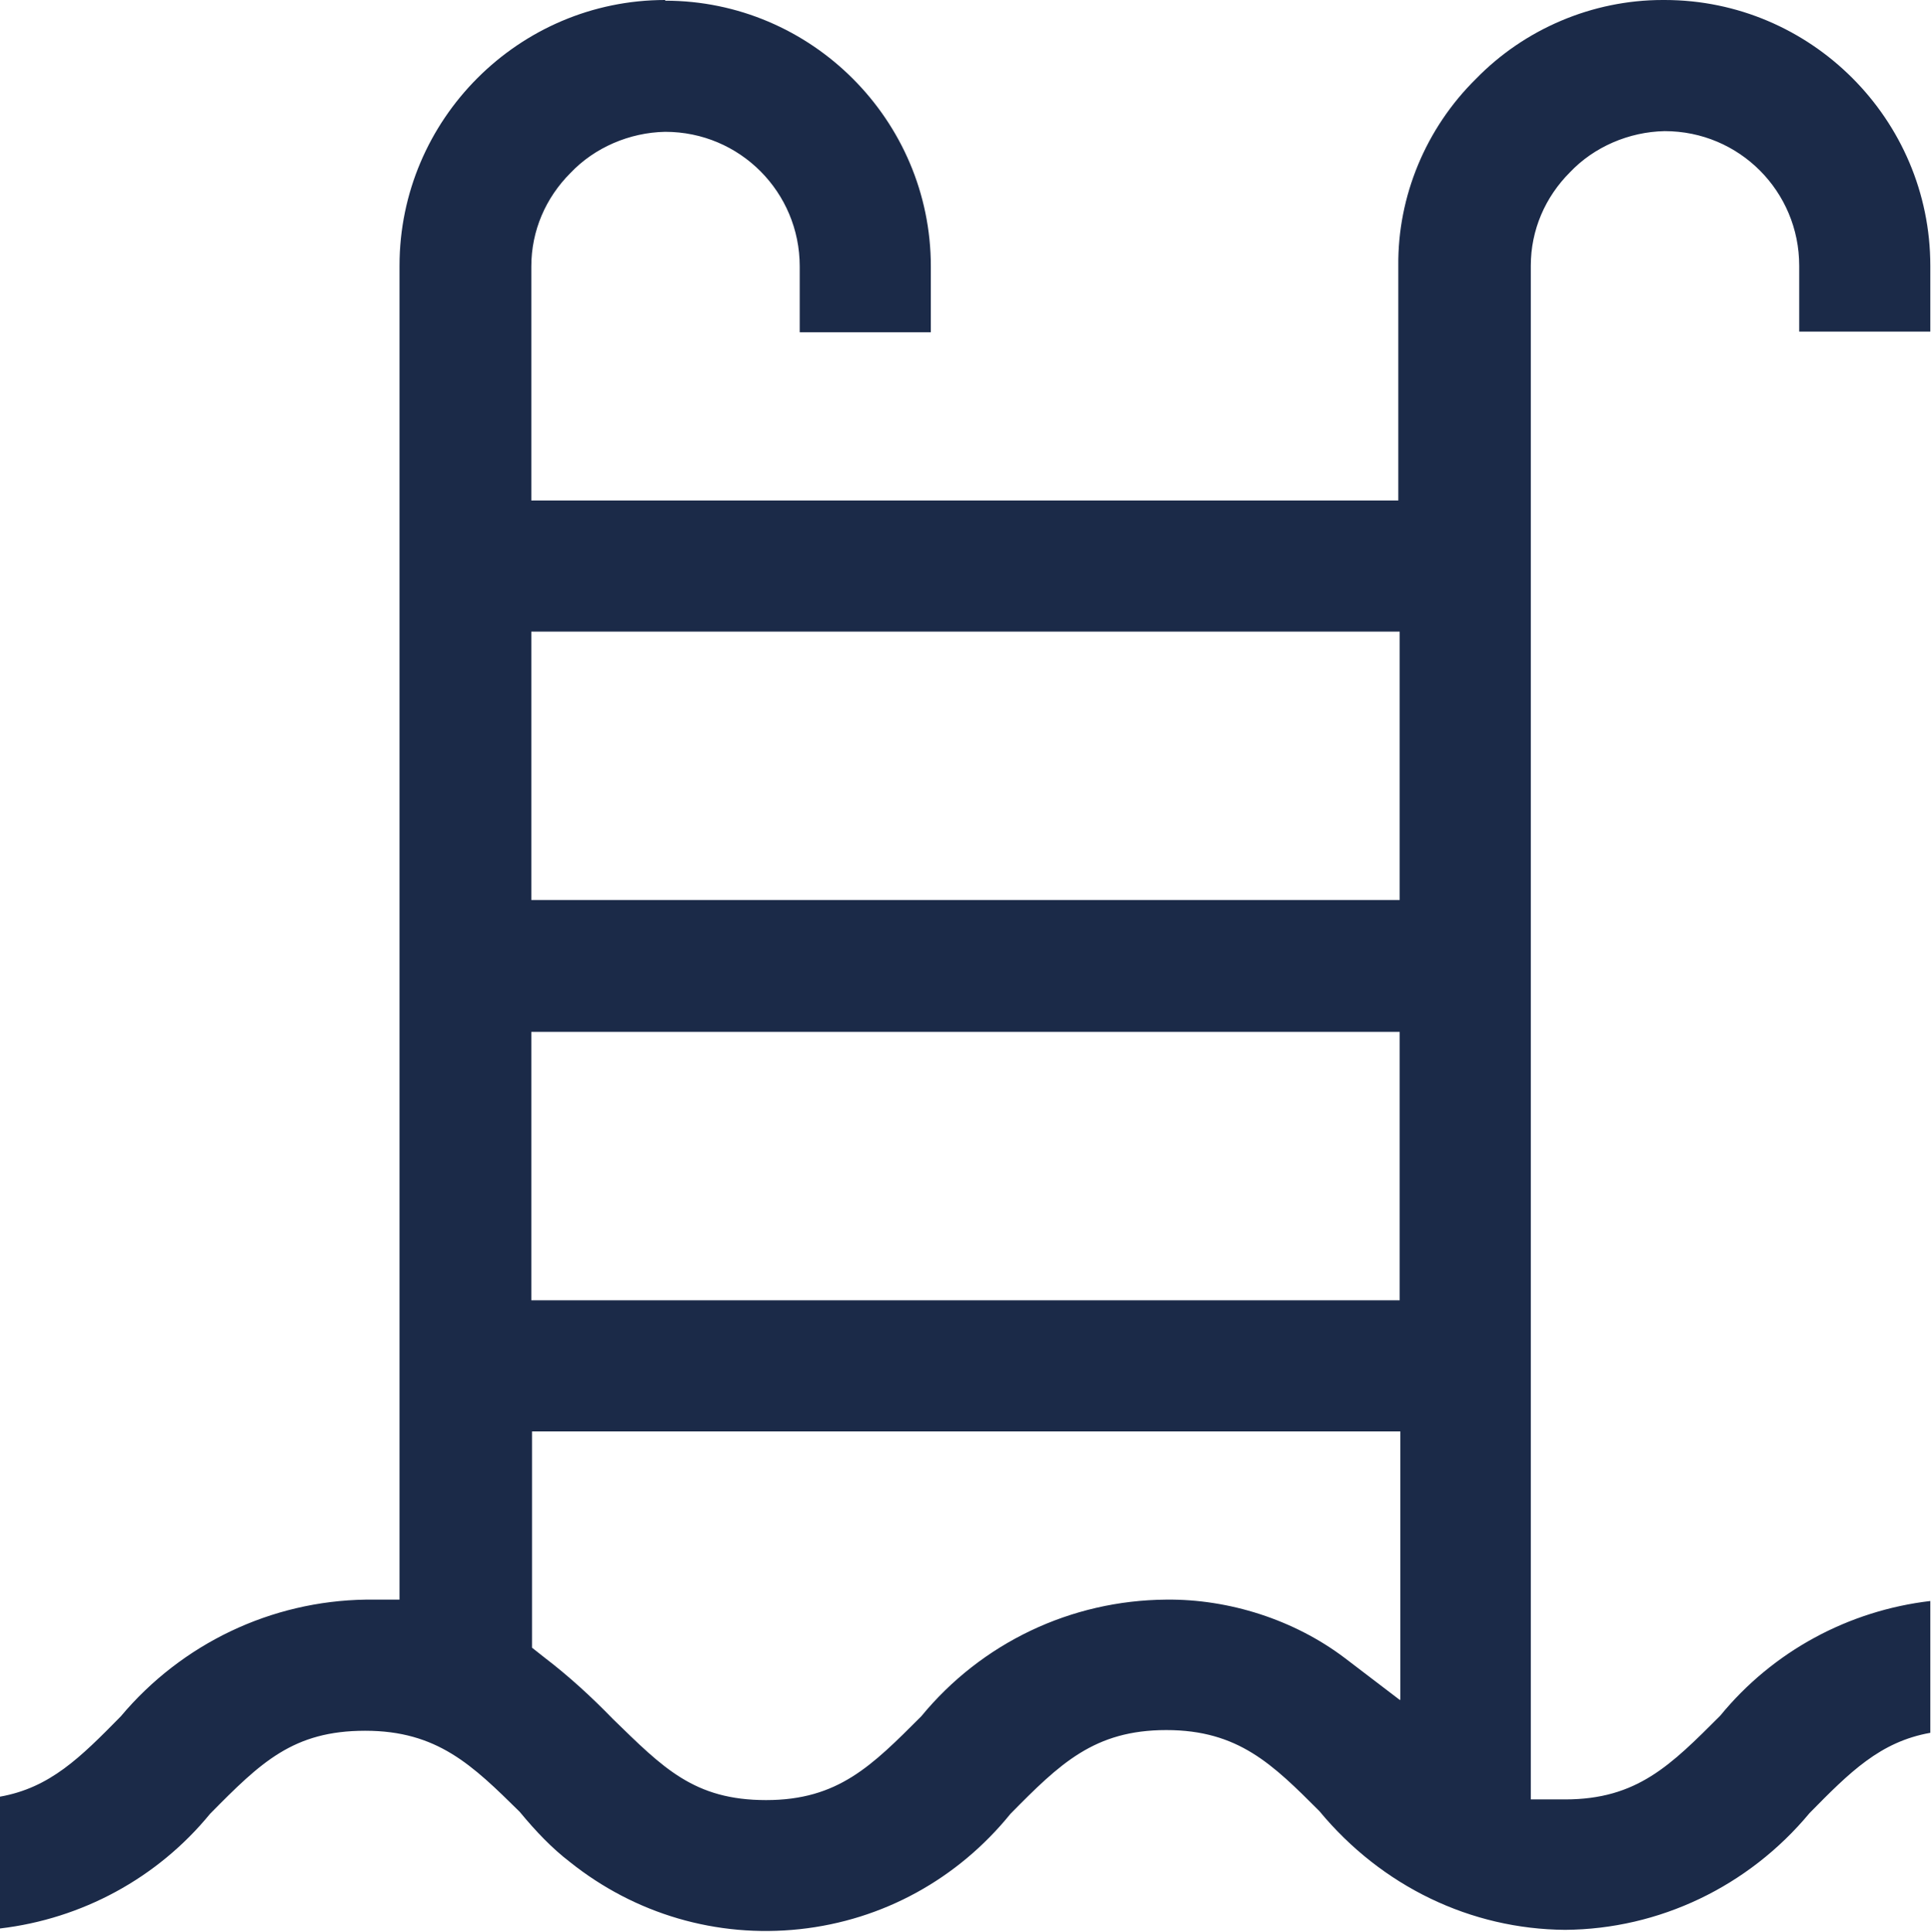 <?xml version="1.0" encoding="UTF-8"?>
<svg id="Calque_2" data-name="Calque 2" xmlns="http://www.w3.org/2000/svg" viewBox="0 0 28.13 28.14">
  <defs>
    <style>
      .cls-1 {
        fill: #1b2a48;
      }
    </style>
  </defs>
  <g id="Calque_1-2" data-name="Calque 1">
    <g id="Layer_2" data-name="Layer 2">
      <path class="cls-1" d="m9.69,0c-2.13,0-3.87,1.74-3.87,3.87v19.43h-.49c-1.38.02-2.68.64-3.57,1.7-.59.6-1.03,1.04-1.76,1.17v1.92c1.19-.14,2.29-.73,3.06-1.67.74-.75,1.21-1.21,2.26-1.21s1.56.5,2.25,1.18c.24.29.47.53.73.73.95.76,2.14,1.11,3.35.98,1.21-.13,2.3-.73,3.07-1.68.72-.73,1.22-1.22,2.27-1.22s1.55.5,2.23,1.18c.91,1.1,2.21,1.72,3.58,1.73,1.37-.01,2.67-.63,3.56-1.7.59-.6,1.03-1.04,1.76-1.17v-1.92c-1.19.14-2.29.73-3.06,1.67-.72.72-1.21,1.22-2.26,1.22h-.5V3.87c0-.52.21-1,.57-1.36.35-.37.86-.59,1.38-.6,1.09,0,1.96.88,1.96,1.96v.96h1.91v-.96c0-2.13-1.74-3.87-3.87-3.87h-.03c-1.02,0-2.01.42-2.72,1.15-.73.72-1.14,1.71-1.13,2.72v3.42H7.74v-3.41c0-.52.21-1,.57-1.36.35-.37.86-.59,1.38-.6,1.09,0,1.96.88,1.96,1.96v.96h1.91v-.96c0-2.13-1.74-3.87-3.87-3.87Zm10.7,24.76l-.8-.61c-.74-.56-1.69-.86-2.6-.85-1.39.01-2.69.63-3.57,1.7-.72.72-1.21,1.22-2.26,1.22s-1.5-.47-2.23-1.18c-.32-.33-.65-.63-.99-.89l-.19-.15v-3.15h12.65v3.91Zm0-5.82H7.74v-3.91h12.65v3.91Zm0-9.74v3.91H7.74v-3.91h12.65Z"/>
    </g>
  </g>
</svg>